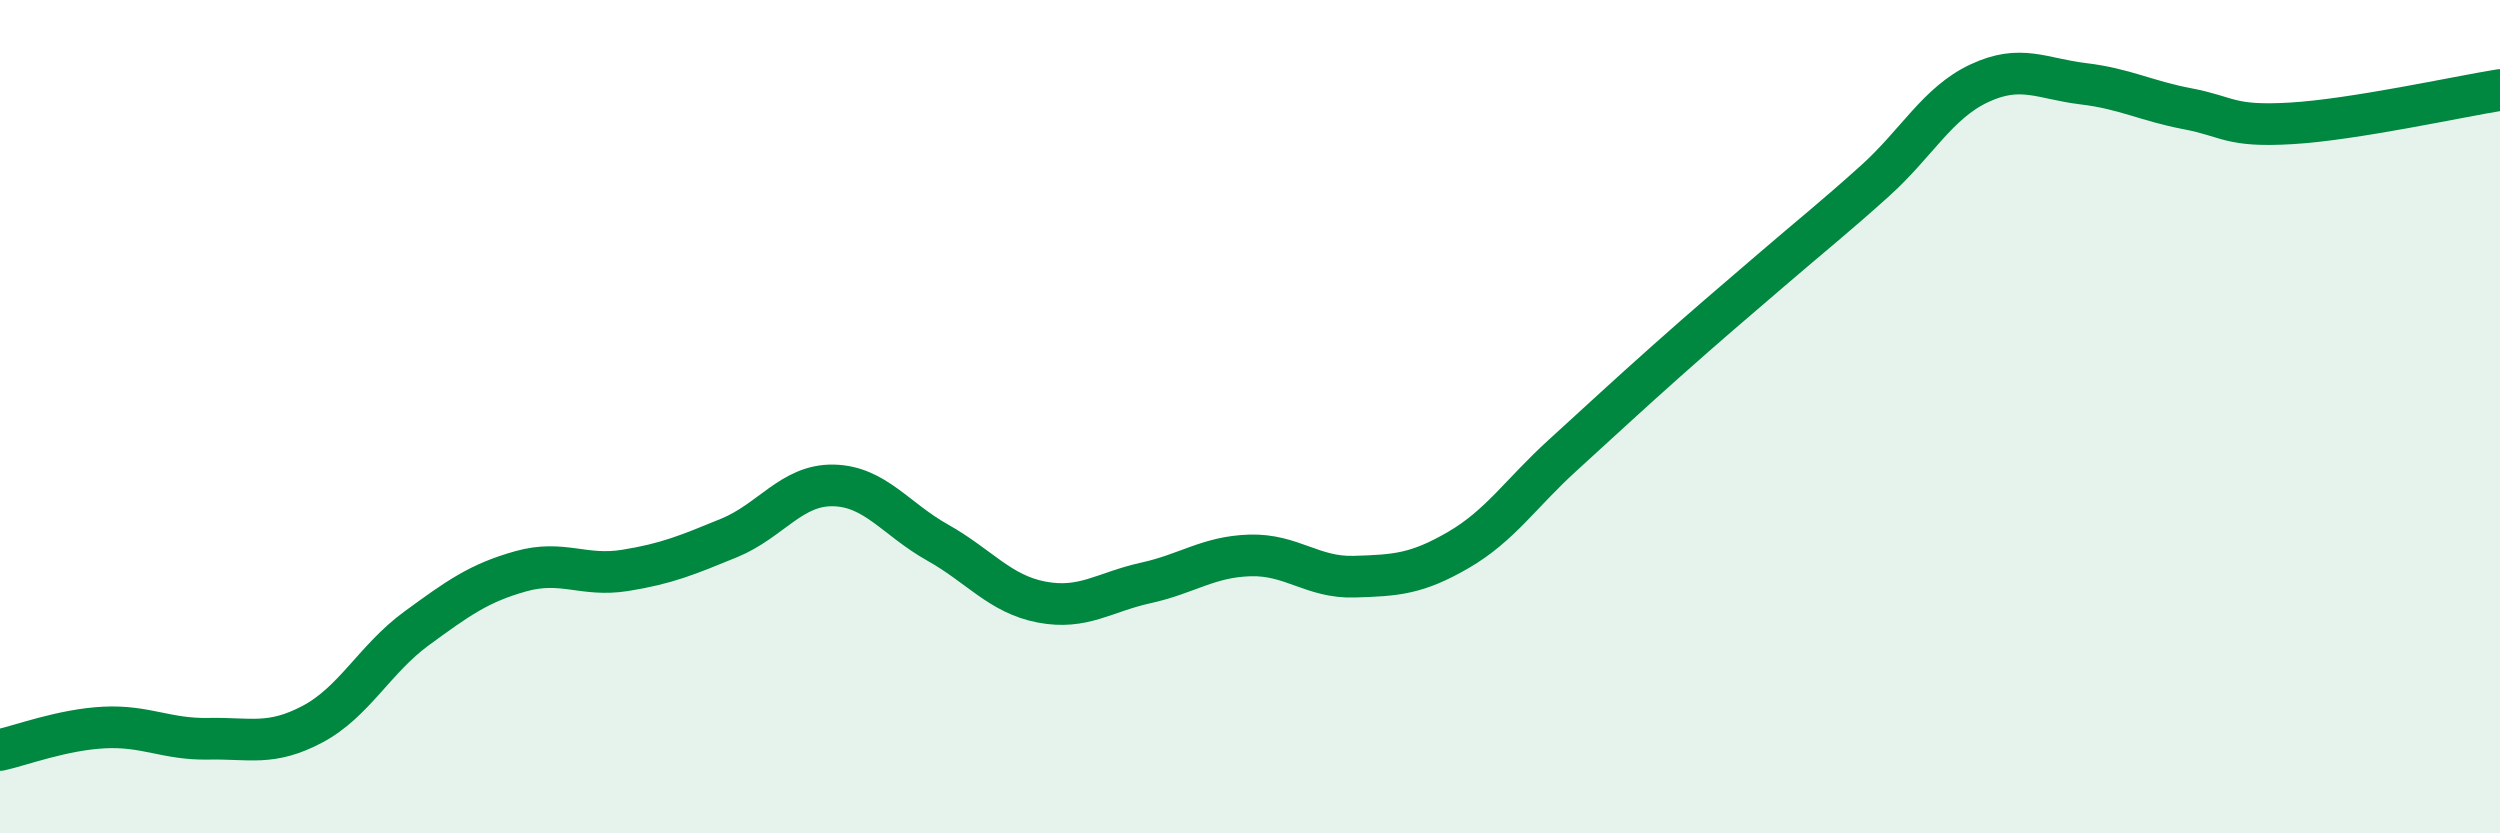 
    <svg width="60" height="20" viewBox="0 0 60 20" xmlns="http://www.w3.org/2000/svg">
      <path
        d="M 0,18 C 0.5,17.89 1.5,17.51 2.5,17.46 C 3.5,17.41 4,17.75 5,17.73 C 6,17.71 6.5,17.91 7.5,17.38 C 8.5,16.85 9,15.81 10,15.08 C 11,14.35 11.5,13.99 12.5,13.71 C 13.5,13.43 14,13.85 15,13.69 C 16,13.53 16.5,13.32 17.5,12.91 C 18.5,12.5 19,11.63 20,11.65 C 21,11.67 21.5,12.46 22.5,13.02 C 23.5,13.58 24,14.26 25,14.45 C 26,14.64 26.5,14.21 27.5,13.99 C 28.5,13.77 29,13.36 30,13.33 C 31,13.3 31.5,13.87 32.5,13.84 C 33.5,13.81 34,13.78 35,13.2 C 36,12.62 36.5,11.84 37.5,10.93 C 38.5,10.02 39,9.55 40,8.66 C 41,7.77 41.5,7.35 42.5,6.49 C 43.5,5.63 44,5.24 45,4.34 C 46,3.44 46.5,2.47 47.5,2 C 48.5,1.53 49,1.89 50,2.01 C 51,2.13 51.5,2.42 52.5,2.61 C 53.5,2.8 53.5,3.05 55,2.96 C 56.5,2.87 59,2.32 60,2.16L60 20L0 20Z"
        fill="#008740"
        opacity="0.1"
        stroke-linecap="round"
        stroke-linejoin="round"
      />
      <path
        d="M 0,18 C 0.5,17.89 1.5,17.51 2.5,17.46 C 3.5,17.41 4,17.75 5,17.73 C 6,17.71 6.5,17.91 7.5,17.38 C 8.5,16.85 9,15.81 10,15.08 C 11,14.35 11.5,13.99 12.5,13.71 C 13.5,13.43 14,13.85 15,13.69 C 16,13.53 16.5,13.32 17.5,12.91 C 18.5,12.5 19,11.63 20,11.65 C 21,11.67 21.5,12.46 22.5,13.02 C 23.5,13.58 24,14.26 25,14.45 C 26,14.64 26.5,14.21 27.5,13.99 C 28.5,13.77 29,13.36 30,13.33 C 31,13.3 31.5,13.87 32.5,13.84 C 33.5,13.81 34,13.78 35,13.2 C 36,12.62 36.5,11.84 37.5,10.93 C 38.5,10.02 39,9.55 40,8.66 C 41,7.77 41.5,7.35 42.5,6.49 C 43.5,5.63 44,5.24 45,4.34 C 46,3.44 46.5,2.47 47.5,2 C 48.5,1.53 49,1.89 50,2.01 C 51,2.13 51.5,2.42 52.5,2.61 C 53.5,2.8 53.5,3.05 55,2.96 C 56.5,2.87 59,2.32 60,2.16"
        stroke="#008740"
        stroke-width="1"
        fill="none"
        stroke-linecap="round"
        stroke-linejoin="round"
      />
    </svg>
  